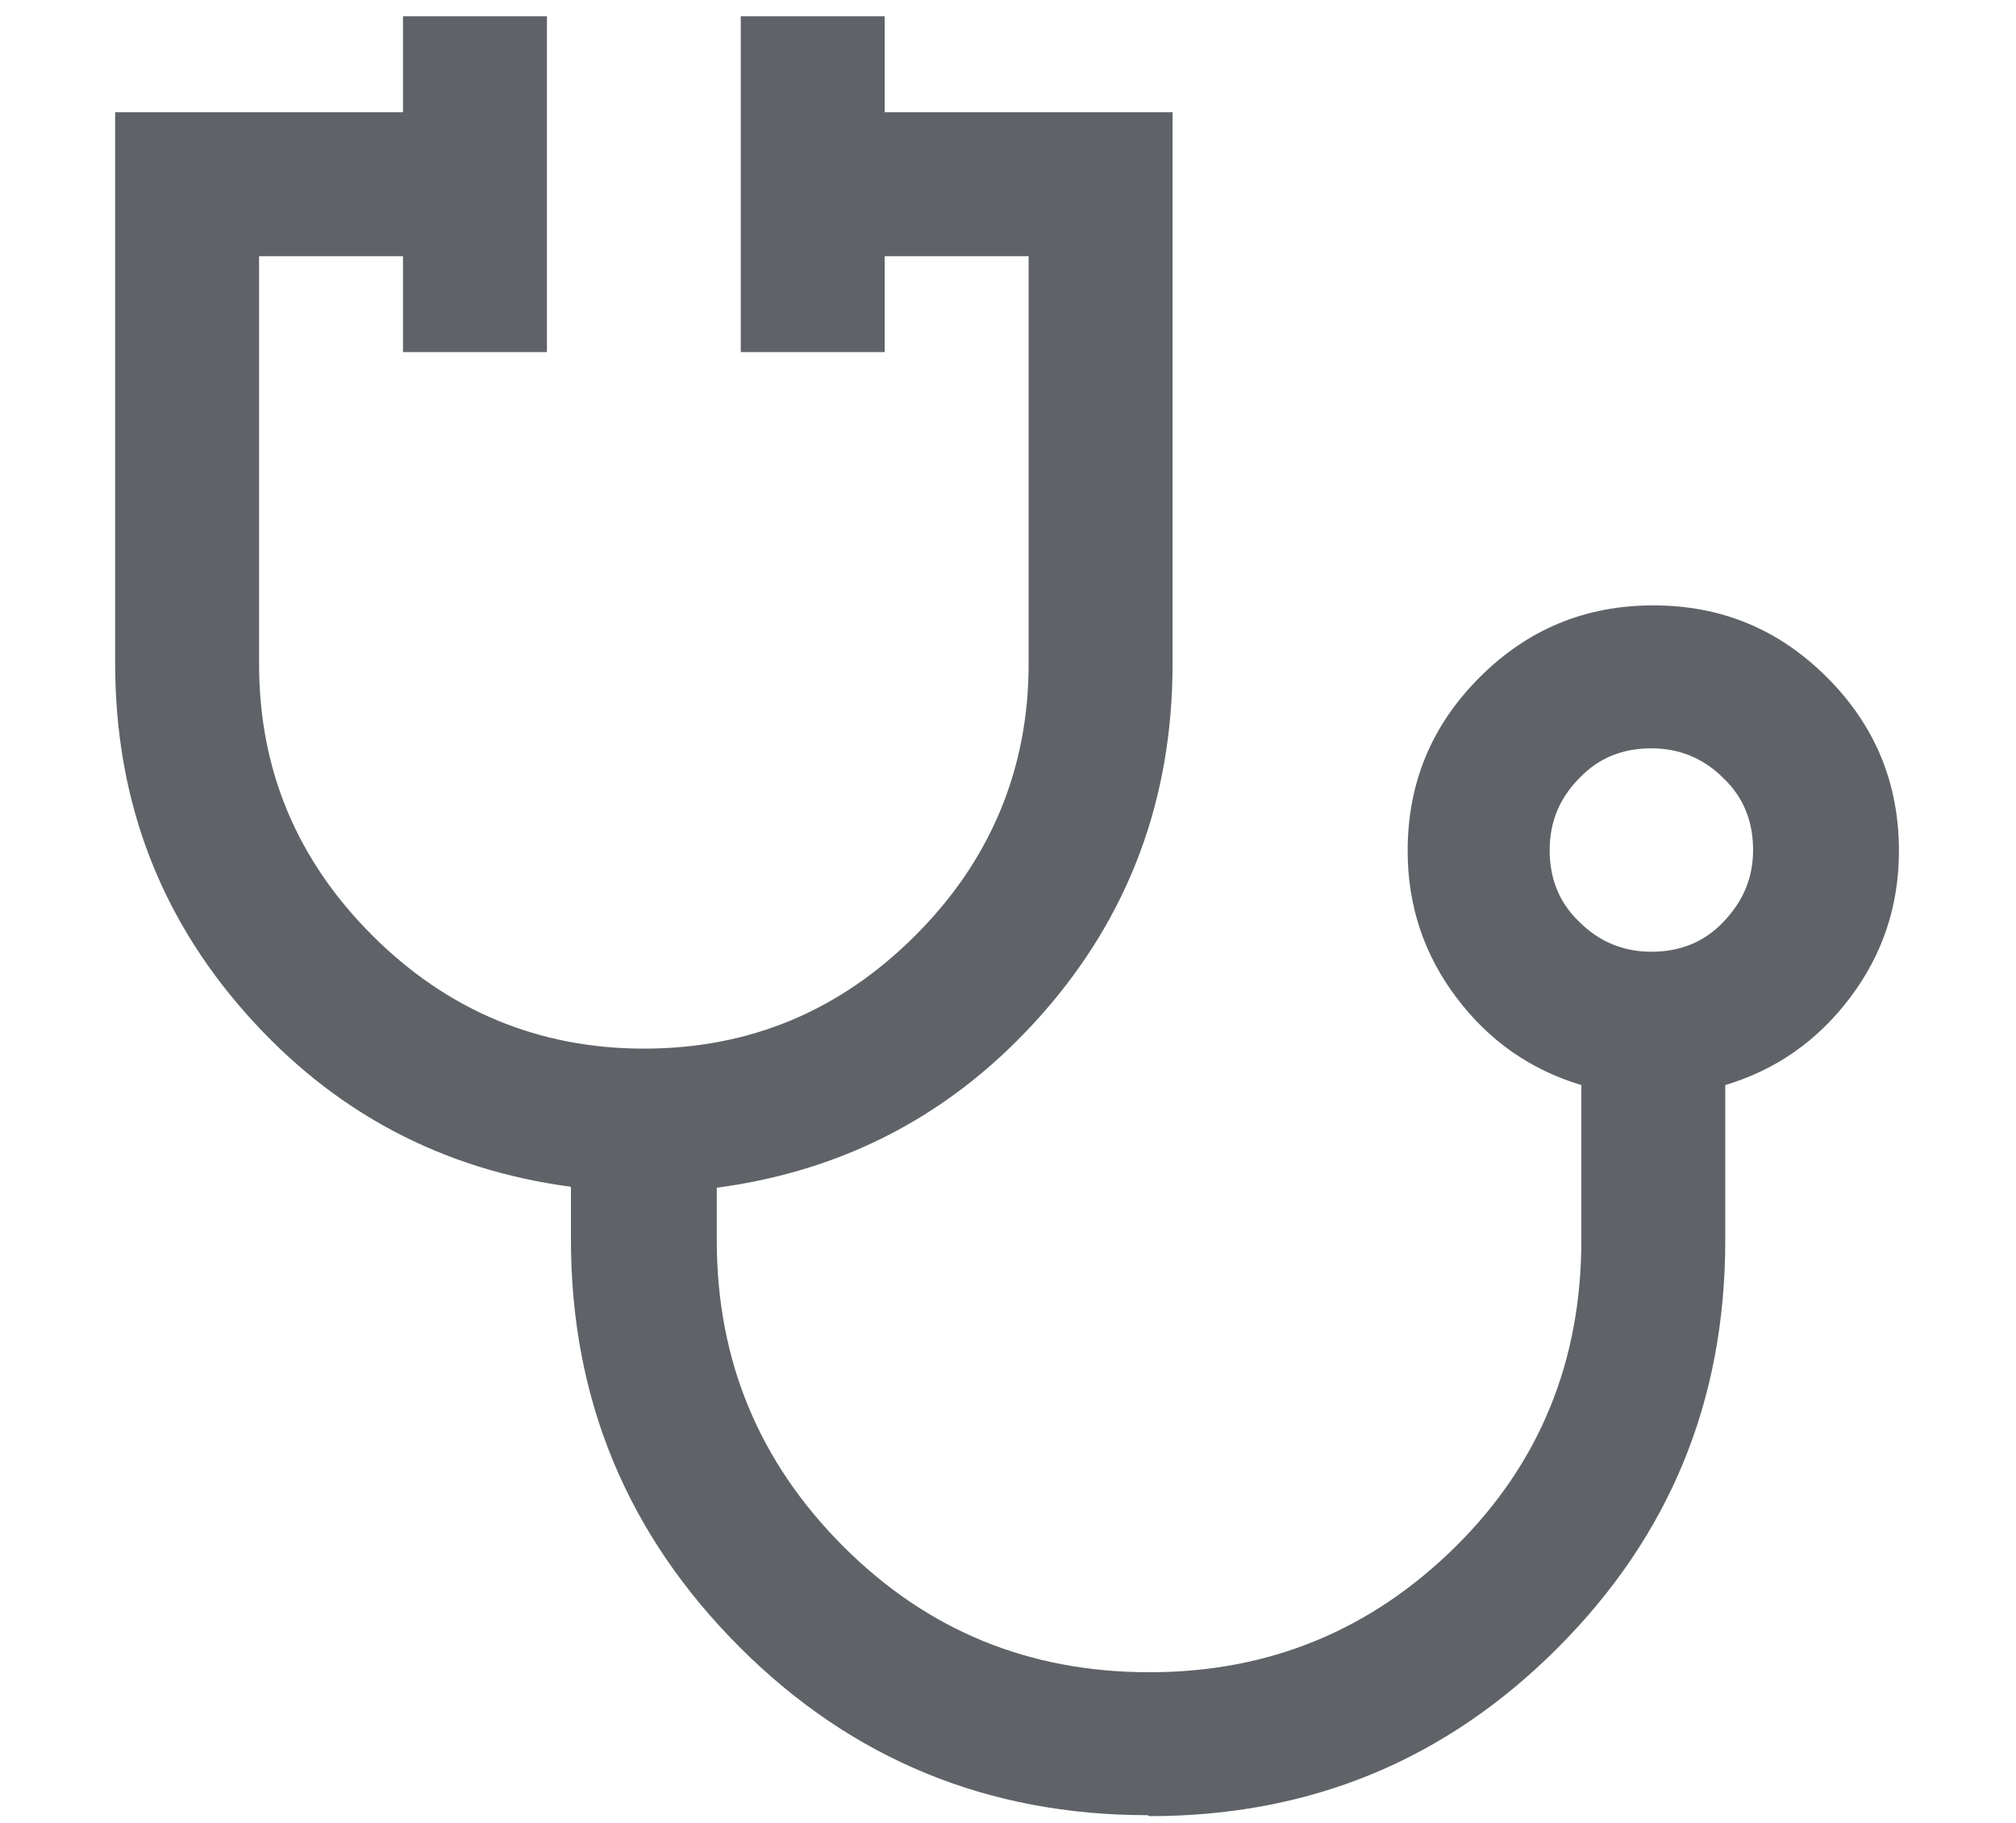 <?xml version="1.0" encoding="UTF-8"?><svg id="Ebene_2" xmlns="http://www.w3.org/2000/svg" viewBox="0 0 21.01 19"><defs><style>.cls-1{fill:#5f6368;}</style></defs><path class="cls-1" d="m11.96,18.92c-1.66,0-3.08-.58-4.25-1.75-1.17-1.17-1.76-2.58-1.76-4.25v-.55c-1.35-.18-2.48-.78-3.39-1.81-.91-1.03-1.36-2.24-1.36-3.65V1.17h3V.17h1.5v3.5h-1.5v-1h-1.5v4.25c0,1.1.39,2.04,1.18,2.83.78.78,1.73,1.18,2.83,1.18s2.04-.39,2.83-1.18c.78-.78,1.18-1.73,1.18-2.83V2.67h-1.5v1h-1.5V.17h1.5v1h3v5.75c0,1.4-.45,2.62-1.36,3.65-.91,1.03-2.04,1.63-3.39,1.81v.55c0,1.25.44,2.31,1.32,3.19s1.94,1.31,3.19,1.31,2.31-.44,3.19-1.31,1.31-1.94,1.31-3.19v-1.62c-.53-.16-.96-.46-1.3-.91-.34-.45-.51-.96-.51-1.53,0-.71.25-1.31.75-1.81.5-.5,1.1-.75,1.81-.75s1.31.25,1.81.75.75,1.1.75,1.81c0,.57-.17,1.08-.51,1.53-.34.45-.77.75-1.3.91v1.62c0,1.67-.58,3.08-1.75,4.25-1.17,1.17-2.58,1.75-4.25,1.75Zm5.25-9c.3,0,.55-.1.75-.31s.31-.45.31-.75-.1-.55-.31-.75c-.2-.2-.45-.31-.75-.31s-.55.1-.75.31c-.2.2-.31.45-.31.75,0,.3.1.55.31.75.2.2.45.31.75.31Z"/></svg>